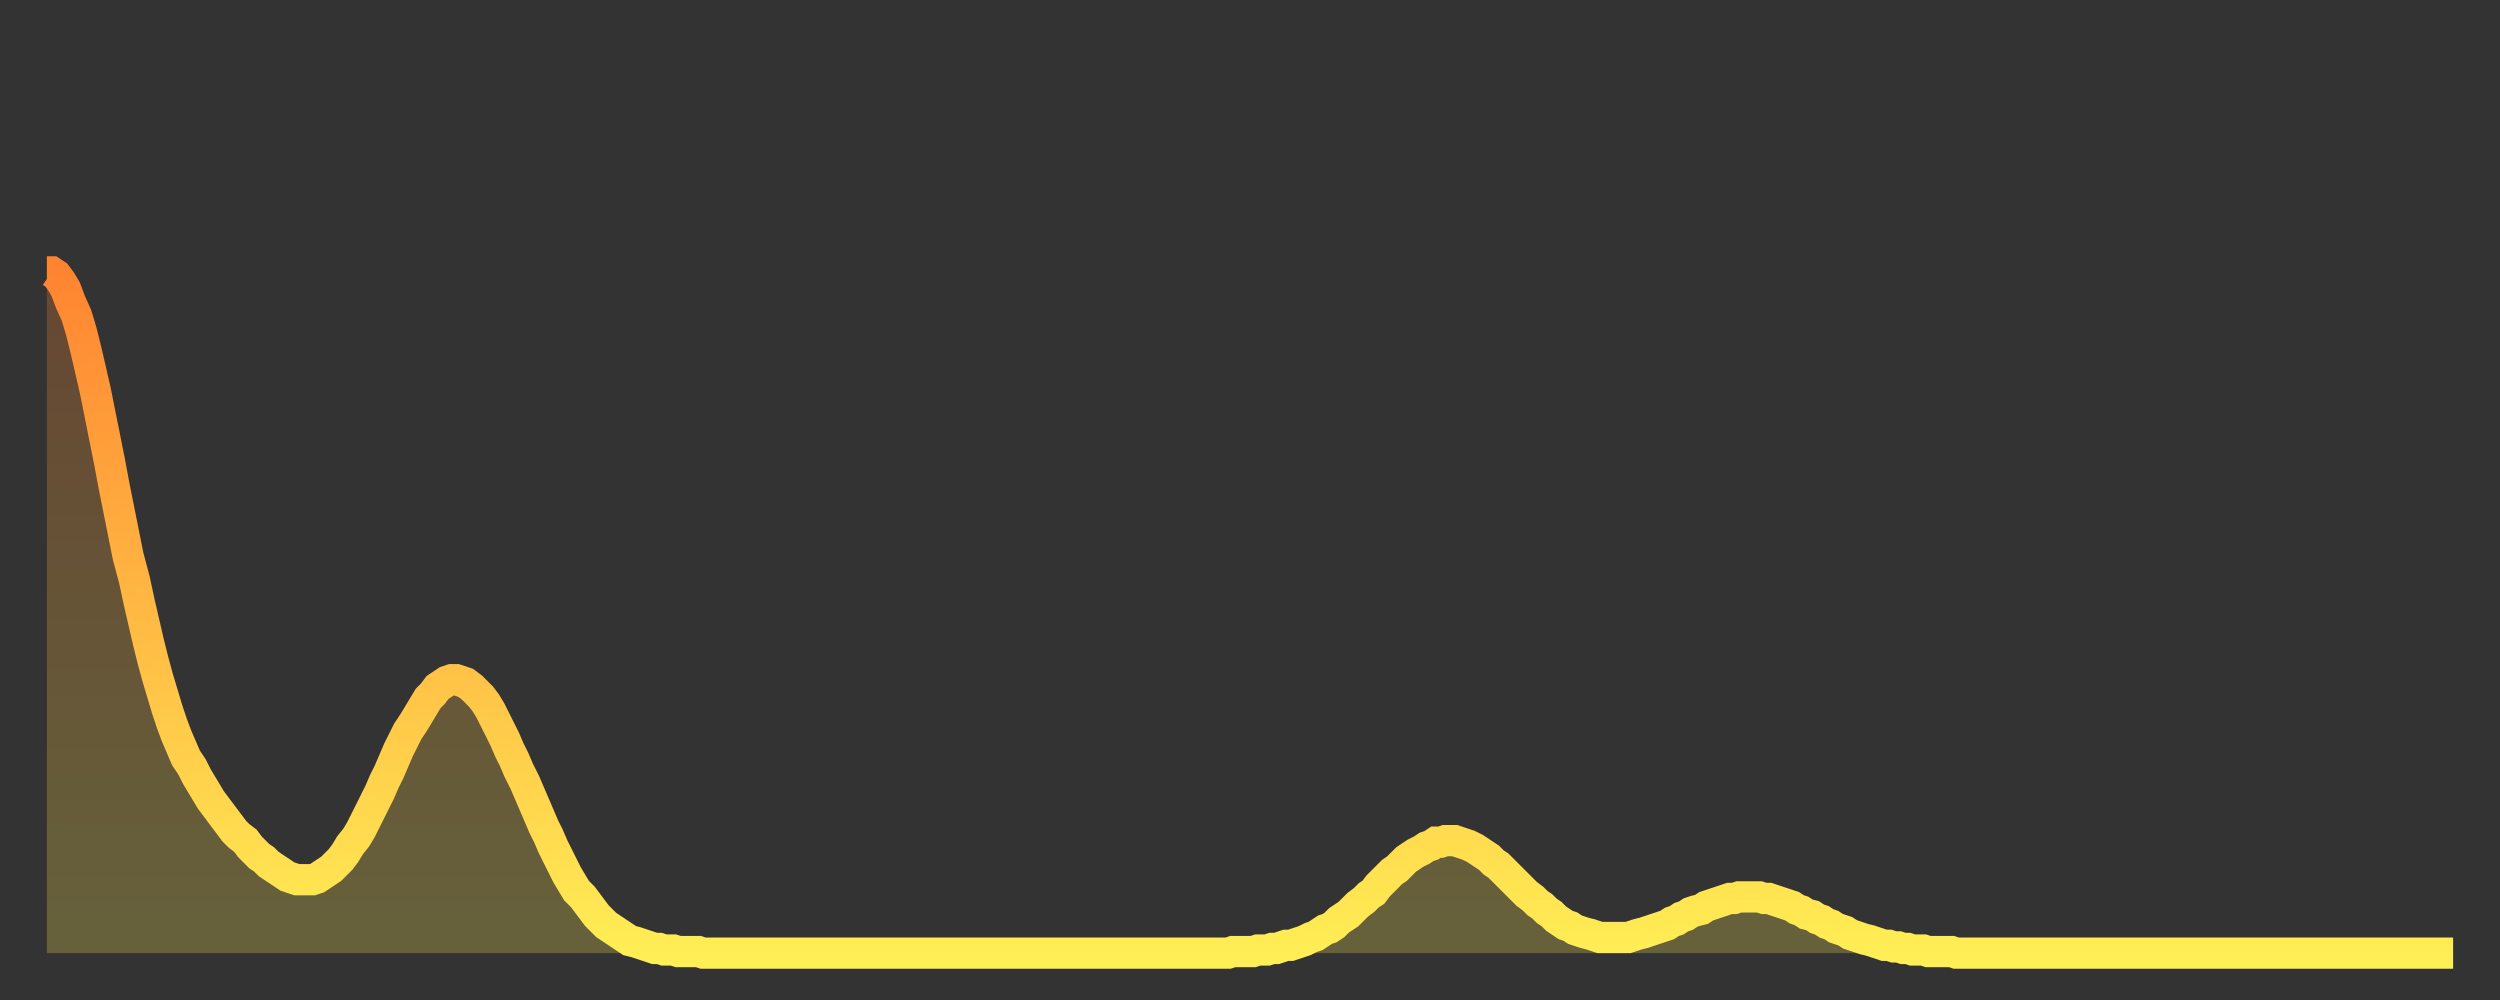 <?xml version="1.0" encoding="utf-8" ?>
<svg baseProfile="full" height="64" version="1.1" width="160" xmlns="http://www.w3.org/2000/svg" xmlns:ev="http://www.w3.org/2001/xml-events" xmlns:xlink="http://www.w3.org/1999/xlink"><rect width="100%" height="100%" fill="#333333" stroke="none"/><defs><linearGradient id="id21956" x1="0" x2="0" y1="0" y2="1"><stop offset="0%" stop-color="#ff8431" /><stop offset="50%" stop-color="#ffb943" /><stop offset="100%" stop-color="#ffee55" /></linearGradient></defs><g transform="translate(3,3)"><g><path d="M 0.0 14.4 0.3 14.4 0.6 14.6 0.9 15.0 1.2 15.5 1.5 16.3 1.9 17.2 2.2 18.2 2.5 19.4 2.8 20.7 3.1 22.0 3.4 23.5 3.7 25.0 4.0 26.5 4.3 28.1 4.6 29.6 4.9 31.1 5.2 32.6 5.6 34.1 5.9 35.5 6.2 36.8 6.5 38.1 6.8 39.3 7.1 40.4 7.4 41.4 7.7 42.4 8.0 43.3 8.3 44.1 8.6 44.8 8.9 45.5 9.3 46.1 9.6 46.7 9.9 47.2 10.2 47.7 10.5 48.2 10.8 48.6 11.1 49.0 11.4 49.4 11.7 49.8 12.0 50.2 12.3 50.5 12.7 50.8 13.0 51.2 13.3 51.5 13.6 51.8 13.9 52.0 14.2 52.3 14.5 52.5 14.8 52.7 15.1 52.9 15.4 53.1 15.7 53.2 16.0 53.3 16.4 53.3 16.7 53.3 17.0 53.3 17.3 53.2 17.6 53.0 17.9 52.8 18.2 52.6 18.5 52.3 18.8 52.0 19.1 51.6 19.4 51.1 19.8 50.6 20.1 50.1 20.4 49.5 20.7 48.9 21.0 48.3 21.3 47.7 21.6 47.0 21.9 46.4 22.2 45.7 22.5 45.0 22.8 44.4 23.1 43.8 23.5 43.2 23.8 42.7 24.1 42.2 24.4 41.7 24.7 41.4 25.0 41.0 25.3 40.8 25.6 40.6 25.9 40.5 26.2 40.5 26.5 40.6 26.8 40.7 27.2 41.0 27.5 41.3 27.8 41.6 28.1 42.0 28.4 42.5 28.7 43.1 29.0 43.7 29.3 44.3 29.6 45.0 29.9 45.6 30.2 46.3 30.6 47.1 30.9 47.8 31.2 48.5 31.5 49.2 31.8 49.9 32.1 50.5 32.4 51.2 32.7 51.8 33.0 52.4 33.3 53.0 33.6 53.5 33.9 54.0 34.3 54.4 34.6 54.8 34.9 55.2 35.2 55.6 35.5 55.9 35.8 56.2 36.1 56.4 36.4 56.6 36.7 56.8 37.0 57.0 37.3 57.2 37.7 57.3 38.0 57.4 38.3 57.5 38.6 57.6 38.9 57.7 39.2 57.7 39.5 57.8 39.8 57.8 40.1 57.8 40.4 57.9 40.7 57.9 41.0 57.9 41.4 57.9 41.7 57.9 42.0 58.0 42.3 58.0 42.6 58.0 42.9 58.0 43.2 58.0 43.5 58.0 43.8 58.0 44.1 58.0 44.4 58.0 44.7 58.0 45.1 58.0 45.4 58.0 45.7 58.0 46.0 58.0 46.3 58.0 46.6 58.0 46.9 58.0 47.2 58.0 47.5 58.0 47.8 58.0 48.1 58.0 48.5 58.0 48.8 58.0 49.1 58.0 49.4 58.0 49.7 58.0 50.0 58.0 50.3 58.0 50.6 58.0 50.9 58.0 51.2 58.0 51.5 58.0 51.8 58.0 52.2 58.0 52.5 58.0 52.8 58.0 53.1 58.0 53.4 58.0 53.7 58.0 54.0 58.0 54.3 58.0 54.6 58.0 54.9 58.0 55.2 58.0 55.6 58.0 55.9 58.0 56.2 58.0 56.5 58.0 56.8 58.0 57.1 58.0 57.4 58.0 57.7 58.0 58.0 58.0 58.3 58.0 58.6 58.0 58.9 58.0 59.3 58.0 59.6 58.0 59.9 58.0 60.2 58.0 60.5 58.0 60.8 58.0 61.1 58.0 61.4 58.0 61.7 58.0 62.0 58.0 62.3 58.0 62.6 58.0 63.0 58.0 63.3 58.0 63.6 58.0 63.9 58.0 64.2 58.0 64.5 58.0 64.8 58.0 65.1 58.0 65.4 58.0 65.7 58.0 66.0 58.0 66.4 58.0 66.7 58.0 67.0 58.0 67.3 58.0 67.6 58.0 67.9 58.0 68.2 58.0 68.5 58.0 68.8 58.0 69.1 58.0 69.4 58.0 69.7 58.0 70.1 58.0 70.4 58.0 70.7 58.0 71.0 58.0 71.3 58.0 71.6 58.0 71.9 58.0 72.2 58.0 72.5 58.0 72.8 58.0 73.1 58.0 73.5 58.0 73.8 58.0 74.1 58.0 74.4 58.0 74.7 58.0 75.0 58.0 75.3 58.0 75.6 58.0 75.9 57.9 76.2 57.9 76.5 57.9 76.8 57.9 77.2 57.9 77.5 57.8 77.8 57.8 78.1 57.8 78.4 57.7 78.7 57.7 79.0 57.6 79.3 57.5 79.6 57.5 79.9 57.4 80.2 57.3 80.5 57.2 80.9 57.0 81.2 56.9 81.5 56.7 81.8 56.5 82.1 56.4 82.4 56.2 82.7 55.9 83.0 55.7 83.3 55.5 83.6 55.2 83.9 54.9 84.3 54.6 84.6 54.3 84.9 54.1 85.2 53.7 85.5 53.4 85.8 53.1 86.1 52.8 86.4 52.6 86.7 52.3 87.0 52.0 87.3 51.8 87.6 51.6 88.0 51.4 88.3 51.2 88.6 51.1 88.9 50.9 89.2 50.9 89.5 50.8 89.8 50.8 90.1 50.8 90.4 50.9 90.7 51.0 91.0 51.1 91.4 51.3 91.7 51.5 92.0 51.7 92.3 51.9 92.6 52.2 92.9 52.4 93.2 52.7 93.5 53.0 93.8 53.3 94.1 53.6 94.4 53.9 94.7 54.2 95.1 54.5 95.4 54.8 95.7 55.0 96.0 55.3 96.3 55.5 96.6 55.8 96.9 56.0 97.2 56.2 97.5 56.3 97.8 56.5 98.1 56.6 98.4 56.7 98.8 56.8 99.1 56.9 99.4 57.0 99.7 57.0 100.0 57.0 100.3 57.0 100.6 57.0 100.9 57.0 101.2 57.0 101.5 56.9 101.8 56.8 102.2 56.7 102.5 56.6 102.8 56.5 103.1 56.4 103.4 56.3 103.7 56.2 104.0 56.0 104.3 55.9 104.6 55.7 104.9 55.6 105.2 55.4 105.5 55.3 105.9 55.2 106.2 55.0 106.5 54.9 106.8 54.8 107.1 54.7 107.4 54.6 107.7 54.5 108.0 54.5 108.3 54.4 108.6 54.4 108.9 54.4 109.3 54.4 109.6 54.4 109.9 54.5 110.2 54.5 110.5 54.6 110.8 54.7 111.1 54.8 111.4 54.9 111.7 55.0 112.0 55.2 112.3 55.3 112.6 55.5 113.0 55.6 113.3 55.8 113.6 55.9 113.9 56.1 114.2 56.2 114.5 56.4 114.8 56.5 115.1 56.6 115.4 56.8 115.7 56.9 116.0 57.0 116.3 57.1 116.7 57.2 117.0 57.3 117.3 57.4 117.6 57.5 117.9 57.5 118.2 57.6 118.5 57.6 118.8 57.7 119.1 57.7 119.4 57.8 119.7 57.8 120.1 57.8 120.4 57.9 120.7 57.9 121.0 57.9 121.3 57.9 121.6 57.9 121.9 57.9 122.2 58.0 122.5 58.0 122.8 58.0 123.1 58.0 123.4 58.0 123.8 58.0 124.1 58.0 124.4 58.0 124.7 58.0 125.0 58.0 125.3 58.0 125.6 58.0 125.9 58.0 126.2 58.0 126.5 58.0 126.8 58.0 127.2 58.0 127.5 58.0 127.8 58.0 128.1 58.0 128.4 58.0 128.7 58.0 129.0 58.0 129.3 58.0 129.6 58.0 129.9 58.0 130.2 58.0 130.5 58.0 130.9 58.0 131.2 58.0 131.5 58.0 131.8 58.0 132.1 58.0 132.4 58.0 132.7 58.0 133.0 58.0 133.3 58.0 133.6 58.0 133.9 58.0 134.2 58.0 134.6 58.0 134.9 58.0 135.2 58.0 135.5 58.0 135.8 58.0 136.1 58.0 136.4 58.0 136.7 58.0 137.0 58.0 137.3 58.0 137.6 58.0 138.0 58.0 138.3 58.0 138.6 58.0 138.9 58.0 139.2 58.0 139.5 58.0 139.8 58.0 140.1 58.0 140.4 58.0 140.7 58.0 141.0 58.0 141.3 58.0 141.7 58.0 142.0 58.0 142.3 58.0 142.6 58.0 142.9 58.0 143.2 58.0 143.5 58.0 143.8 58.0 144.1 58.0 144.4 58.0 144.7 58.0 145.1 58.0 145.4 58.0 145.7 58.0 146.0 58.0 146.3 58.0 146.6 58.0 146.9 58.0 147.2 58.0 147.5 58.0 147.8 58.0 148.1 58.0 148.4 58.0 148.8 58.0 149.1 58.0 149.4 58.0 149.7 58.0 150.0 58.0 150.3 58.0 150.6 58.0 150.9 58.0 151.2 58.0 151.5 58.0 151.8 58.0 152.1 58.0 152.5 58.0 152.8 58.0 153.1 58.0 153.4 58.0 153.7 58.0 154.0 58.0" fill="none" id="graph-curve" opacity="1" stroke="url(#id21956)" stroke-width="2" /><path d="M 0 58 L 0.0 14.4 0.3 14.4 0.6 14.6 0.9 15.0 1.2 15.5 1.5 16.3 1.9 17.2 2.2 18.2 2.5 19.4 2.8 20.7 3.1 22.0 3.4 23.5 3.7 25.0 4.0 26.5 4.3 28.1 4.6 29.6 4.9 31.1 5.2 32.6 5.6 34.1 5.9 35.5 6.2 36.8 6.5 38.1 6.8 39.3 7.1 40.4 7.4 41.4 7.7 42.4 8.0 43.3 8.3 44.1 8.6 44.8 8.9 45.5 9.3 46.1 9.6 46.7 9.9 47.2 10.2 47.7 10.5 48.2 10.8 48.6 11.1 49.0 11.4 49.4 11.7 49.8 12.0 50.2 12.3 50.5 12.7 50.8 13.0 51.2 13.3 51.5 13.6 51.8 13.9 52.0 14.2 52.3 14.5 52.5 14.8 52.7 15.1 52.9 15.4 53.1 15.7 53.2 16.0 53.3 16.4 53.3 16.7 53.3 17.0 53.3 17.3 53.2 17.6 53.0 17.9 52.8 18.2 52.6 18.5 52.3 18.8 52.0 19.1 51.6 19.4 51.1 19.8 50.6 20.1 50.1 20.4 49.5 20.7 48.9 21.0 48.3 21.3 47.7 21.6 47.0 21.9 46.4 22.2 45.7 22.5 45.0 22.8 44.4 23.1 43.8 23.5 43.2 23.8 42.7 24.1 42.2 24.4 41.7 24.7 41.4 25.0 41.0 25.3 40.8 25.6 40.6 25.9 40.5 26.2 40.5 26.5 40.6 26.8 40.7 27.2 41.0 27.5 41.3 27.8 41.6 28.1 42.0 28.4 42.5 28.7 43.1 29.0 43.7 29.3 44.3 29.6 45.0 29.9 45.6 30.2 46.3 30.6 47.1 30.9 47.8 31.2 48.5 31.5 49.2 31.8 49.9 32.1 50.5 32.4 51.2 32.7 51.8 33.0 52.4 33.3 53.0 33.6 53.5 33.9 54.0 34.3 54.4 34.6 54.8 34.9 55.2 35.2 55.6 35.5 55.9 35.8 56.2 36.1 56.4 36.4 56.6 36.7 56.8 37.0 57.0 37.3 57.2 37.7 57.3 38.0 57.4 38.3 57.5 38.6 57.6 38.9 57.7 39.2 57.7 39.5 57.8 39.8 57.8 40.1 57.8 40.4 57.9 40.7 57.9 41.0 57.9 41.4 57.9 41.7 57.9 42.0 58.0 42.3 58.0 42.6 58.0 42.9 58.0 43.2 58.0 43.5 58.0 43.8 58.0 44.1 58.0 44.4 58.0 44.7 58.0 45.1 58.0 45.4 58.0 45.7 58.0 46.0 58.0 46.3 58.0 46.6 58.0 46.9 58.0 47.2 58.0 47.5 58.0 47.8 58.0 48.1 58.0 48.5 58.0 48.8 58.0 49.1 58.0 49.4 58.0 49.7 58.0 50.0 58.0 50.3 58.0 50.6 58.0 50.9 58.0 51.2 58.0 51.5 58.0 51.8 58.0 52.2 58.0 52.5 58.0 52.8 58.0 53.1 58.0 53.4 58.0 53.7 58.0 54.0 58.0 54.3 58.0 54.6 58.0 54.9 58.0 55.2 58.0 55.6 58.0 55.9 58.0 56.2 58.0 56.5 58.0 56.8 58.0 57.1 58.0 57.4 58.0 57.7 58.0 58.0 58.0 58.3 58.0 58.6 58.0 58.9 58.0 59.3 58.0 59.6 58.0 59.9 58.0 60.2 58.0 60.5 58.0 60.8 58.0 61.1 58.0 61.4 58.0 61.7 58.0 62.0 58.0 62.3 58.0 62.6 58.0 63.0 58.0 63.3 58.0 63.6 58.0 63.9 58.0 64.2 58.0 64.5 58.0 64.8 58.0 65.1 58.0 65.4 58.0 65.7 58.0 66.0 58.0 66.4 58.0 66.7 58.0 67.0 58.0 67.3 58.0 67.6 58.0 67.9 58.0 68.2 58.0 68.5 58.0 68.8 58.0 69.1 58.0 69.4 58.0 69.7 58.0 70.1 58.0 70.4 58.0 70.7 58.0 71.0 58.0 71.3 58.0 71.6 58.0 71.9 58.0 72.2 58.0 72.5 58.0 72.8 58.0 73.1 58.0 73.5 58.0 73.8 58.0 74.1 58.0 74.4 58.0 74.7 58.0 75.0 58.0 75.3 58.0 75.6 58.0 75.9 57.9 76.2 57.9 76.5 57.9 76.8 57.9 77.2 57.9 77.5 57.8 77.8 57.8 78.1 57.8 78.4 57.7 78.7 57.7 79.0 57.6 79.3 57.5 79.6 57.5 79.9 57.4 80.2 57.3 80.5 57.2 80.9 57.0 81.2 56.9 81.5 56.7 81.8 56.5 82.1 56.4 82.4 56.2 82.7 55.9 83.0 55.7 83.3 55.5 83.6 55.2 83.9 54.9 84.3 54.6 84.6 54.3 84.9 54.1 85.2 53.7 85.5 53.4 85.8 53.1 86.1 52.8 86.4 52.6 86.7 52.3 87.0 52.0 87.3 51.8 87.6 51.6 88.0 51.4 88.3 51.2 88.6 51.1 88.9 50.9 89.2 50.9 89.5 50.8 89.8 50.8 90.1 50.8 90.4 50.9 90.7 51.0 91.0 51.1 91.4 51.3 91.7 51.5 92.0 51.7 92.3 51.9 92.6 52.2 92.9 52.4 93.2 52.7 93.5 53.0 93.8 53.3 94.1 53.6 94.4 53.9 94.7 54.2 95.1 54.5 95.4 54.8 95.7 55.0 96.0 55.3 96.3 55.5 96.6 55.8 96.9 56.0 97.2 56.2 97.5 56.3 97.8 56.5 98.1 56.6 98.4 56.7 98.8 56.8 99.1 56.9 99.4 57.0 99.7 57.0 100.0 57.0 100.3 57.0 100.6 57.0 100.9 57.0 101.2 57.0 101.5 56.9 101.8 56.8 102.2 56.7 102.5 56.6 102.8 56.5 103.1 56.4 103.4 56.3 103.7 56.2 104.0 56.0 104.3 55.9 104.6 55.7 104.9 55.6 105.2 55.4 105.5 55.3 105.9 55.2 106.2 55.0 106.5 54.9 106.8 54.8 107.1 54.7 107.4 54.6 107.7 54.5 108.0 54.5 108.3 54.4 108.6 54.4 108.9 54.4 109.3 54.4 109.6 54.4 109.9 54.5 110.2 54.5 110.5 54.6 110.8 54.7 111.1 54.8 111.4 54.9 111.7 55.0 112.0 55.2 112.3 55.3 112.6 55.5 113.0 55.6 113.3 55.8 113.6 55.9 113.9 56.1 114.2 56.2 114.5 56.4 114.8 56.5 115.1 56.6 115.4 56.8 115.7 56.9 116.0 57.0 116.3 57.1 116.7 57.2 117.0 57.3 117.3 57.4 117.6 57.5 117.9 57.5 118.2 57.6 118.5 57.6 118.8 57.7 119.1 57.7 119.4 57.8 119.7 57.8 120.1 57.8 120.4 57.9 120.7 57.9 121.0 57.9 121.3 57.9 121.6 57.9 121.9 57.9 122.2 58.0 122.5 58.0 122.8 58.0 123.1 58.0 123.4 58.0 123.8 58.0 124.1 58.0 124.4 58.0 124.7 58.0 125.0 58.0 125.3 58.0 125.6 58.0 125.9 58.0 126.2 58.0 126.5 58.0 126.8 58.0 127.2 58.0 127.5 58.0 127.8 58.0 128.1 58.0 128.4 58.0 128.7 58.0 129.0 58.0 129.3 58.0 129.6 58.0 129.9 58.0 130.2 58.0 130.5 58.0 130.9 58.0 131.2 58.0 131.5 58.0 131.8 58.0 132.1 58.0 132.4 58.0 132.7 58.0 133.0 58.0 133.3 58.0 133.6 58.0 133.9 58.0 134.2 58.0 134.6 58.0 134.9 58.0 135.2 58.0 135.5 58.0 135.8 58.0 136.1 58.0 136.4 58.0 136.7 58.0 137.0 58.0 137.3 58.0 137.6 58.0 138.0 58.0 138.3 58.0 138.6 58.0 138.9 58.0 139.2 58.0 139.5 58.0 139.8 58.0 140.1 58.0 140.4 58.0 140.7 58.0 141.0 58.0 141.3 58.0 141.7 58.0 142.0 58.0 142.3 58.0 142.6 58.0 142.9 58.0 143.2 58.0 143.5 58.0 143.8 58.0 144.1 58.0 144.4 58.0 144.7 58.0 145.1 58.0 145.4 58.0 145.7 58.0 146.0 58.0 146.3 58.0 146.6 58.0 146.9 58.0 147.2 58.0 147.5 58.0 147.8 58.0 148.1 58.0 148.4 58.0 148.8 58.0 149.1 58.0 149.4 58.0 149.7 58.0 150.0 58.0 150.3 58.0 150.6 58.0 150.9 58.0 151.2 58.0 151.5 58.0 151.8 58.0 152.1 58.0 152.5 58.0 152.8 58.0 153.1 58.0 153.4 58.0 153.7 58.0 154.0 58.0 154 58" fill="url(#id21956)" fill-opacity=".25" id="graph-shadow" /></g></g></svg>